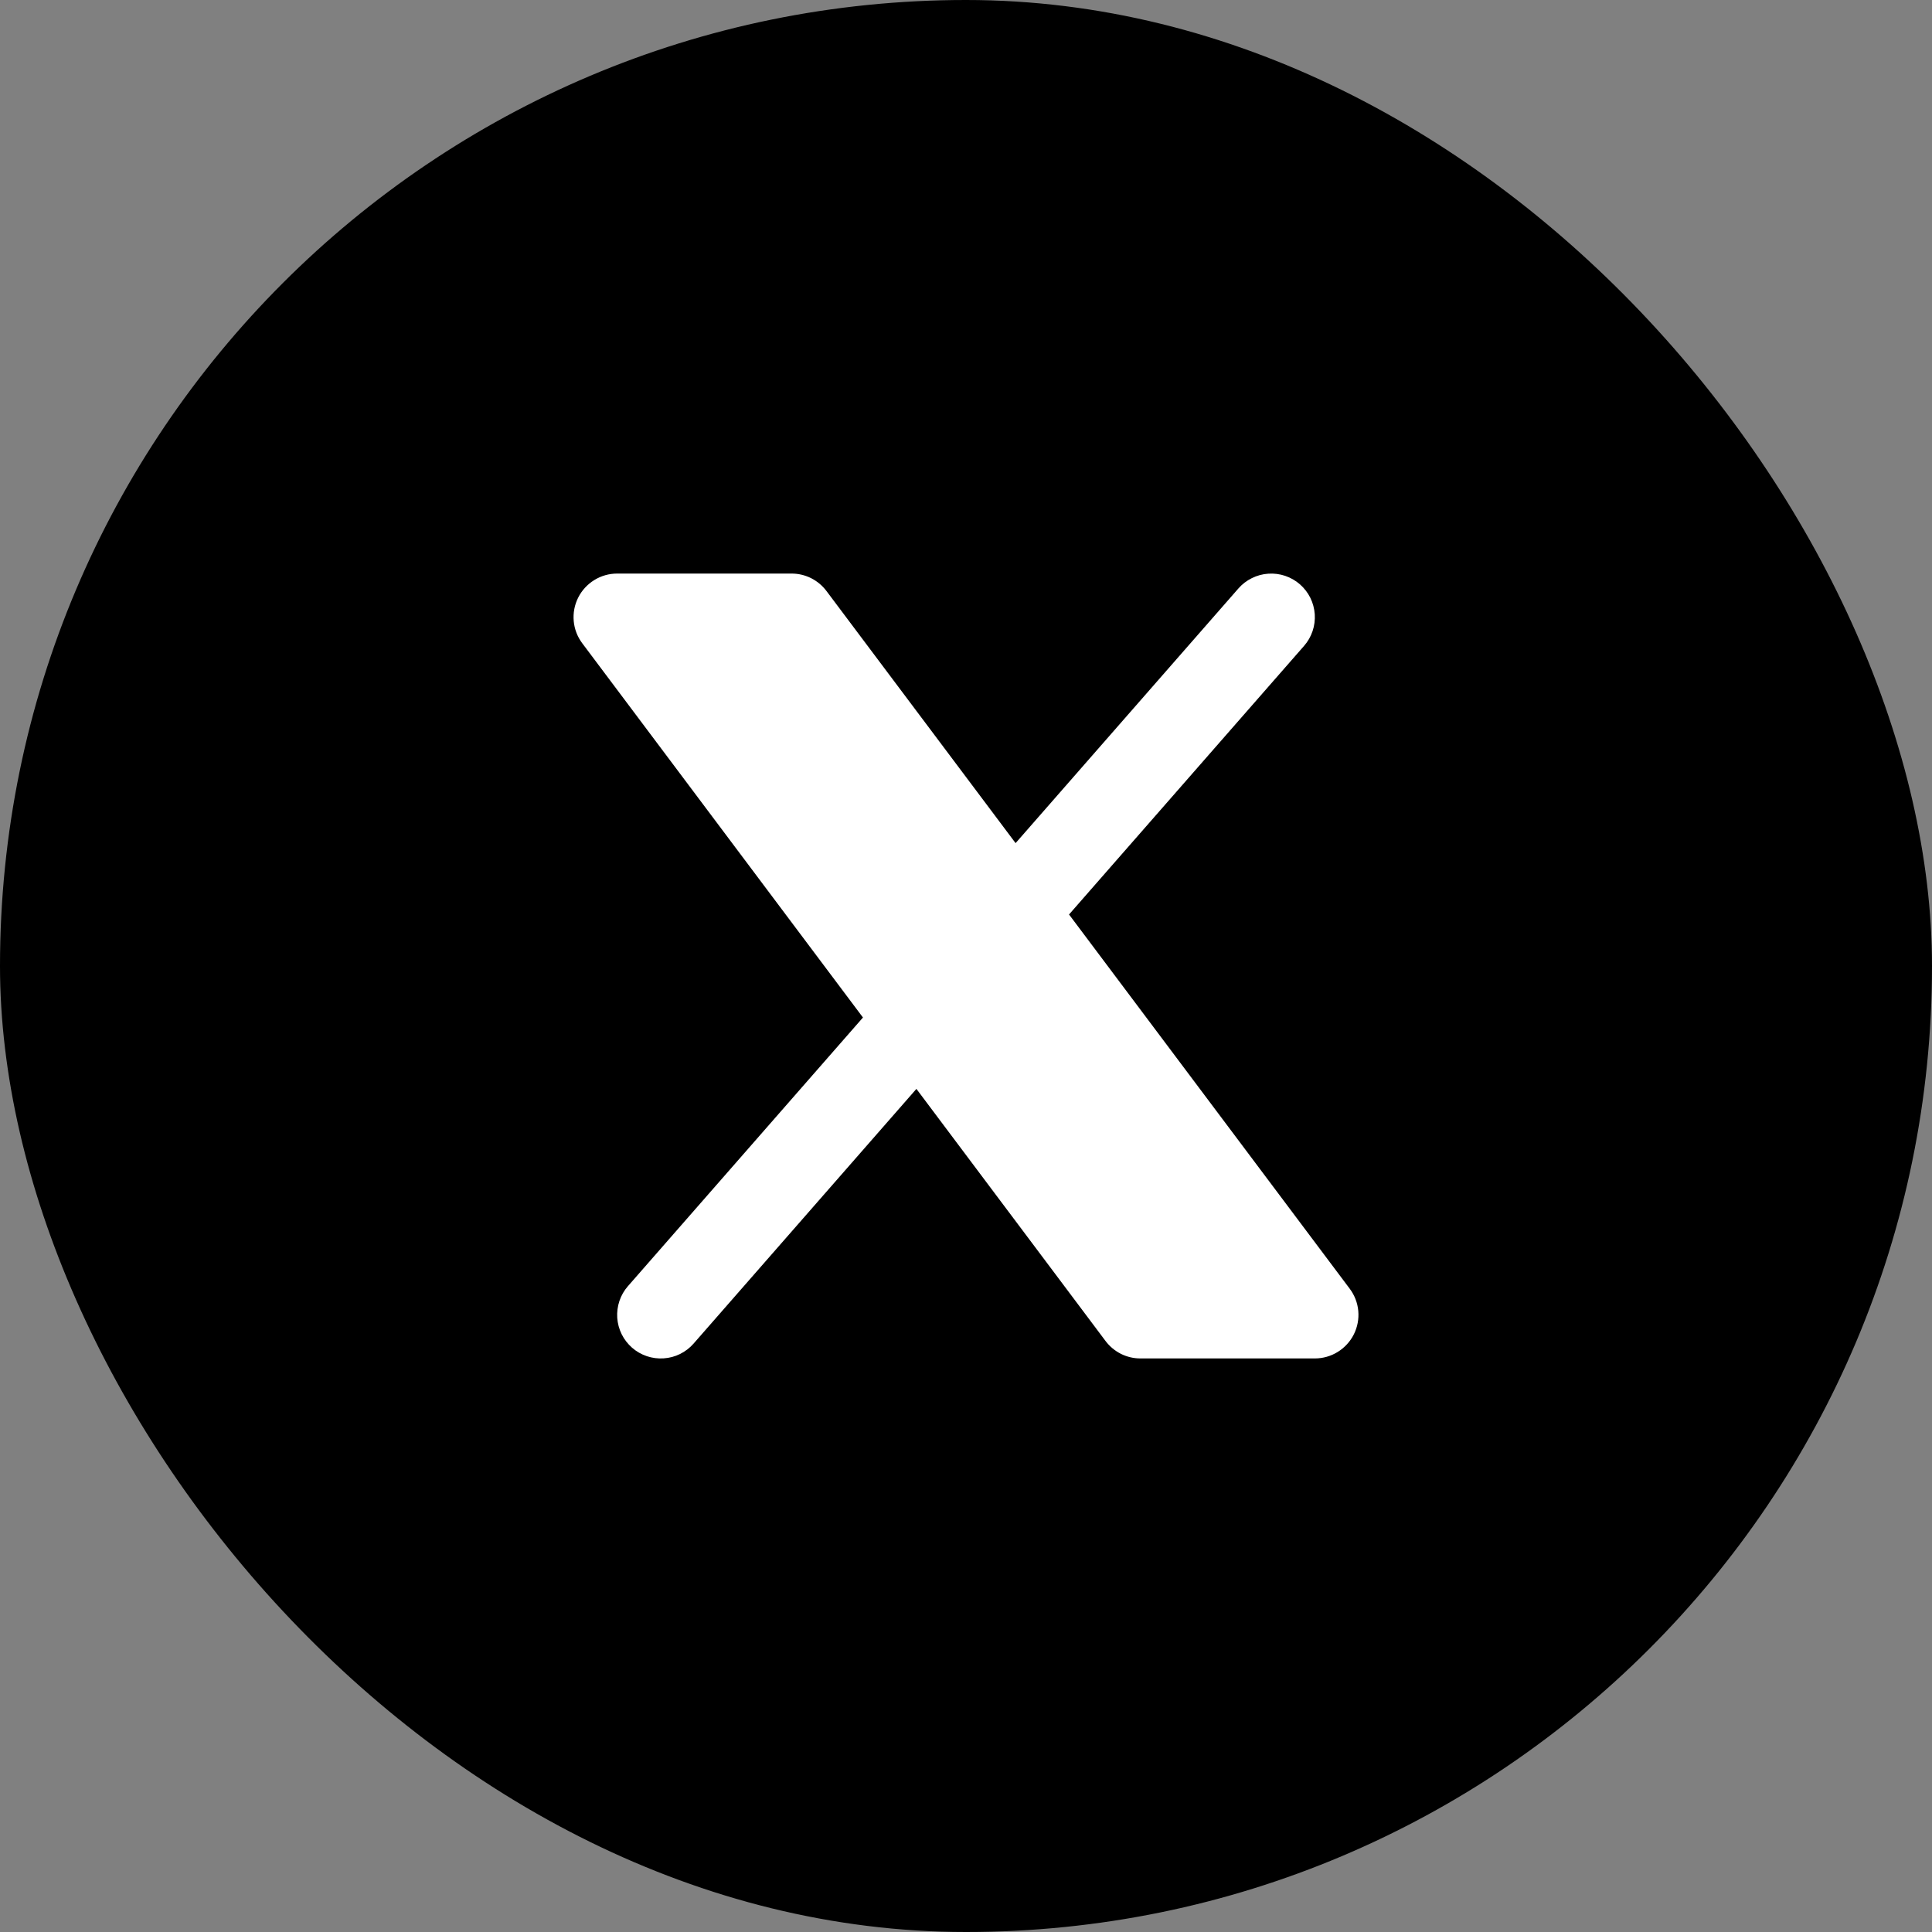 <svg width="48" height="48" viewBox="0 0 48 48" fill="none" xmlns="http://www.w3.org/2000/svg">
<rect x="0" y="0" width="48" height="48" fill="#808080" stroke="none"/>
<rect width="48" height="48" rx="24" fill="black"/>
<g clip-path="url(#clip0_1_979)">
<path d="M32.399 16.047C32.493 15.94 32.564 15.816 32.61 15.681C32.656 15.546 32.674 15.403 32.665 15.261C32.655 15.12 32.618 14.981 32.555 14.853C32.492 14.726 32.404 14.612 32.297 14.518C32.19 14.424 32.065 14.353 31.93 14.307C31.795 14.262 31.653 14.243 31.511 14.253C31.369 14.262 31.23 14.3 31.103 14.363C30.975 14.426 30.861 14.513 30.768 14.62L25.232 20.947L20.533 14.683C20.432 14.549 20.302 14.44 20.151 14.364C20.001 14.289 19.835 14.25 19.667 14.25H15.333C15.132 14.25 14.935 14.306 14.764 14.412C14.593 14.518 14.454 14.669 14.364 14.849C14.274 15.029 14.236 15.23 14.254 15.431C14.272 15.631 14.346 15.822 14.467 15.983L21.44 25.28L15.601 31.954C15.507 32.061 15.436 32.185 15.39 32.32C15.345 32.455 15.326 32.598 15.335 32.74C15.345 32.882 15.382 33.02 15.445 33.148C15.508 33.275 15.596 33.389 15.703 33.483C15.81 33.577 15.935 33.648 16.07 33.694C16.205 33.739 16.347 33.758 16.489 33.748C16.631 33.739 16.77 33.702 16.897 33.639C17.025 33.575 17.139 33.488 17.232 33.381L22.768 27.053L27.467 33.317C27.568 33.451 27.698 33.56 27.849 33.636C27.999 33.711 28.165 33.75 28.333 33.75H32.667C32.868 33.75 33.065 33.694 33.236 33.588C33.407 33.482 33.546 33.331 33.636 33.151C33.726 32.971 33.764 32.77 33.746 32.569C33.728 32.369 33.654 32.178 33.533 32.017L26.56 22.72L32.399 16.047Z" fill="white"/>
</g>
<defs>
<clipPath id="clip0_1_979">
<rect width="26" height="26" fill="white" transform="translate(11 11)"/>
</clipPath>
</defs>
</svg>
